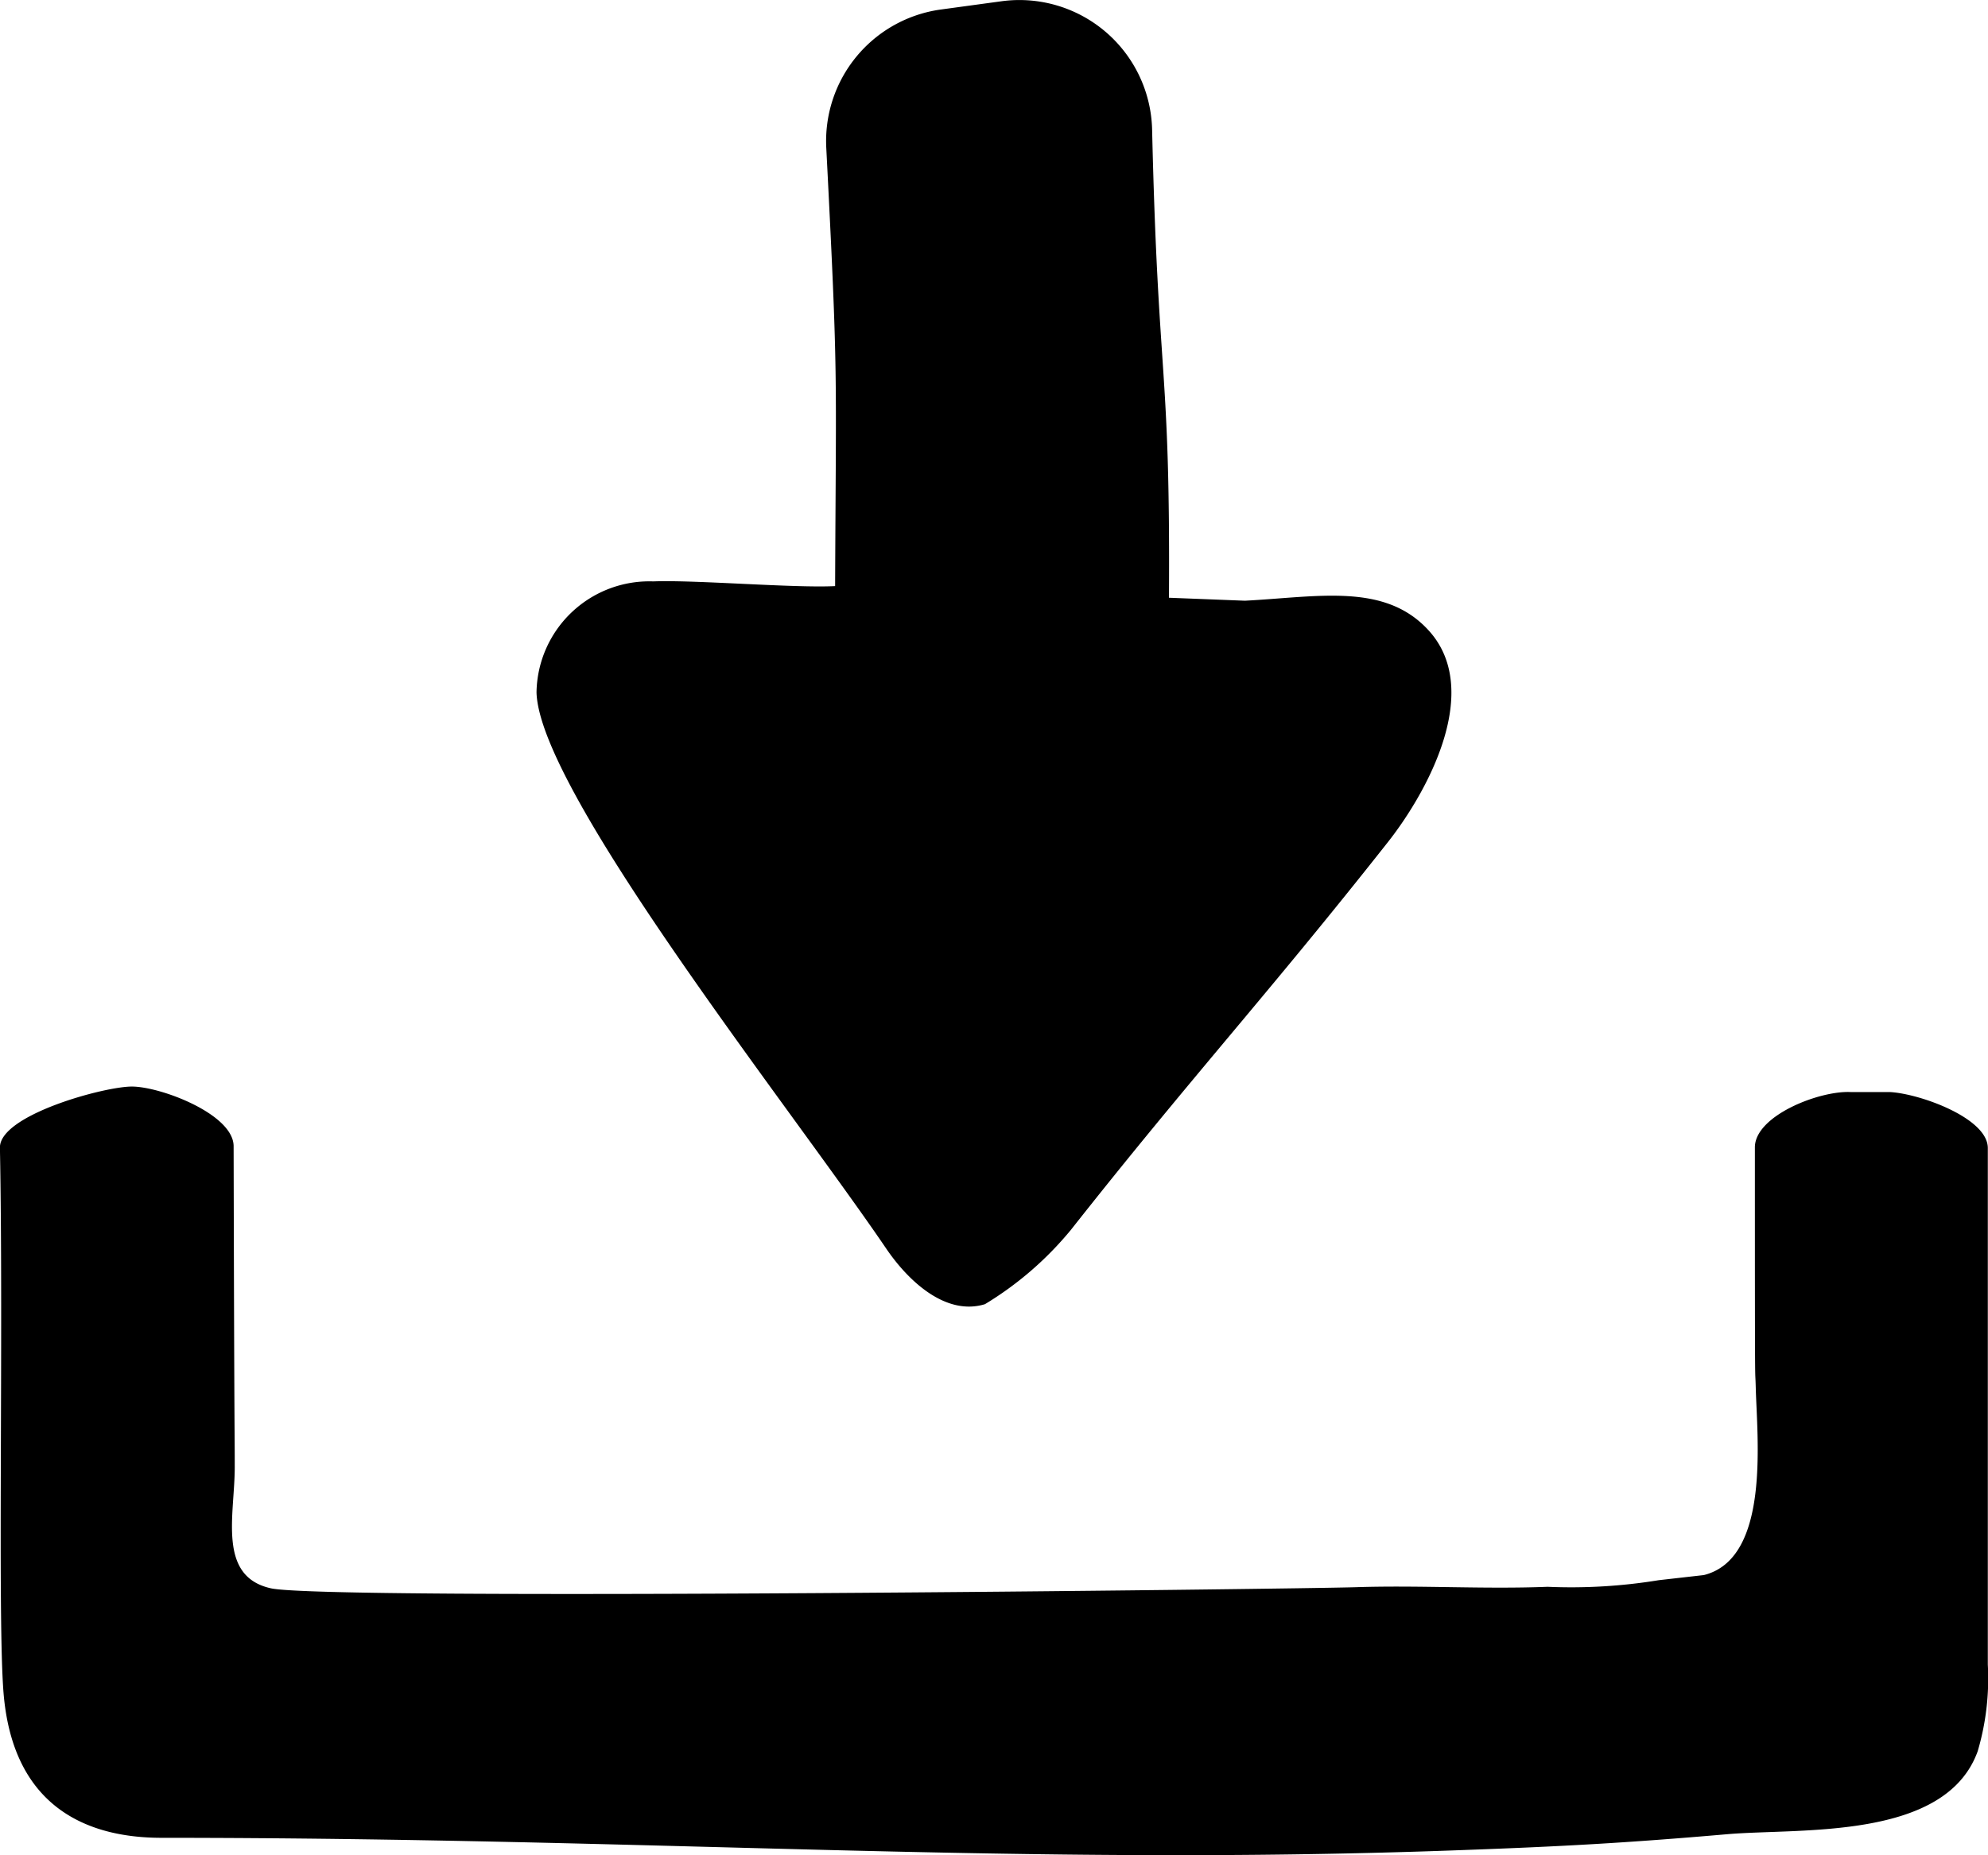 <svg xmlns="http://www.w3.org/2000/svg" width="54.98" height="51.308"><g data-name="Illustration 55"><g data-name="Groupe 2295"><path d="M27.24 36.072a9.3 9.3 0 0 0 2.382-2.062c3.368-4.27 5.4-6.456 8.768-10.726 1.087-1.381 2.642-4.208 1.106-5.863-1.21-1.309-3.047-.91-5.067-.806l-2.1-.082c.038-6.533-.3-5.836-.466-12.94A3.672 3.672 0 0 0 27.702.034l-1.68.229a3.673 3.673 0 0 0-3.17 3.837c.333 6.48.269 5.941.244 12.111-1.132.058-3.888-.176-5.029-.13a3.12 3.12 0 0 0-3.229 3.068c.07 2.738 7.024 11.489 9.67 15.384.629.925 1.661 1.867 2.732 1.539" data-name="Tracé 2355"/><path d="M52.263 30.205h-1.08c-.872-.043-2.65.657-2.65 1.53 0 7.422.006 5.918.024 6.639.035 1.4.411 4.731-1.436 5.191l-1.251.142a15 15 0 0 1-3.071.182c-1.759.07-3.536-.046-5.292.011-1.575.052-28.461.376-30.015.031-1.488-.33-1-2.031-1-3.346 0-1.168-.011-.229-.031-8.881 0-.886-2.019-1.652-2.816-1.651-.771 0-3.664.791-3.647 1.692.1 5.275-.067 13.012.1 15.078.266 3.265 2.444 4.006 4.356 4.009 13.809 0 23.739.793 35.939.341 2.778-.1 4.606-.2 7.378-.441 2.019-.173 6.028.177 6.923-2.291a7.1 7.1 0 0 0 .281-2.4V31.757c.005-.833-1.89-1.511-2.712-1.552" data-name="Tracé 2356"/></g></g></svg>